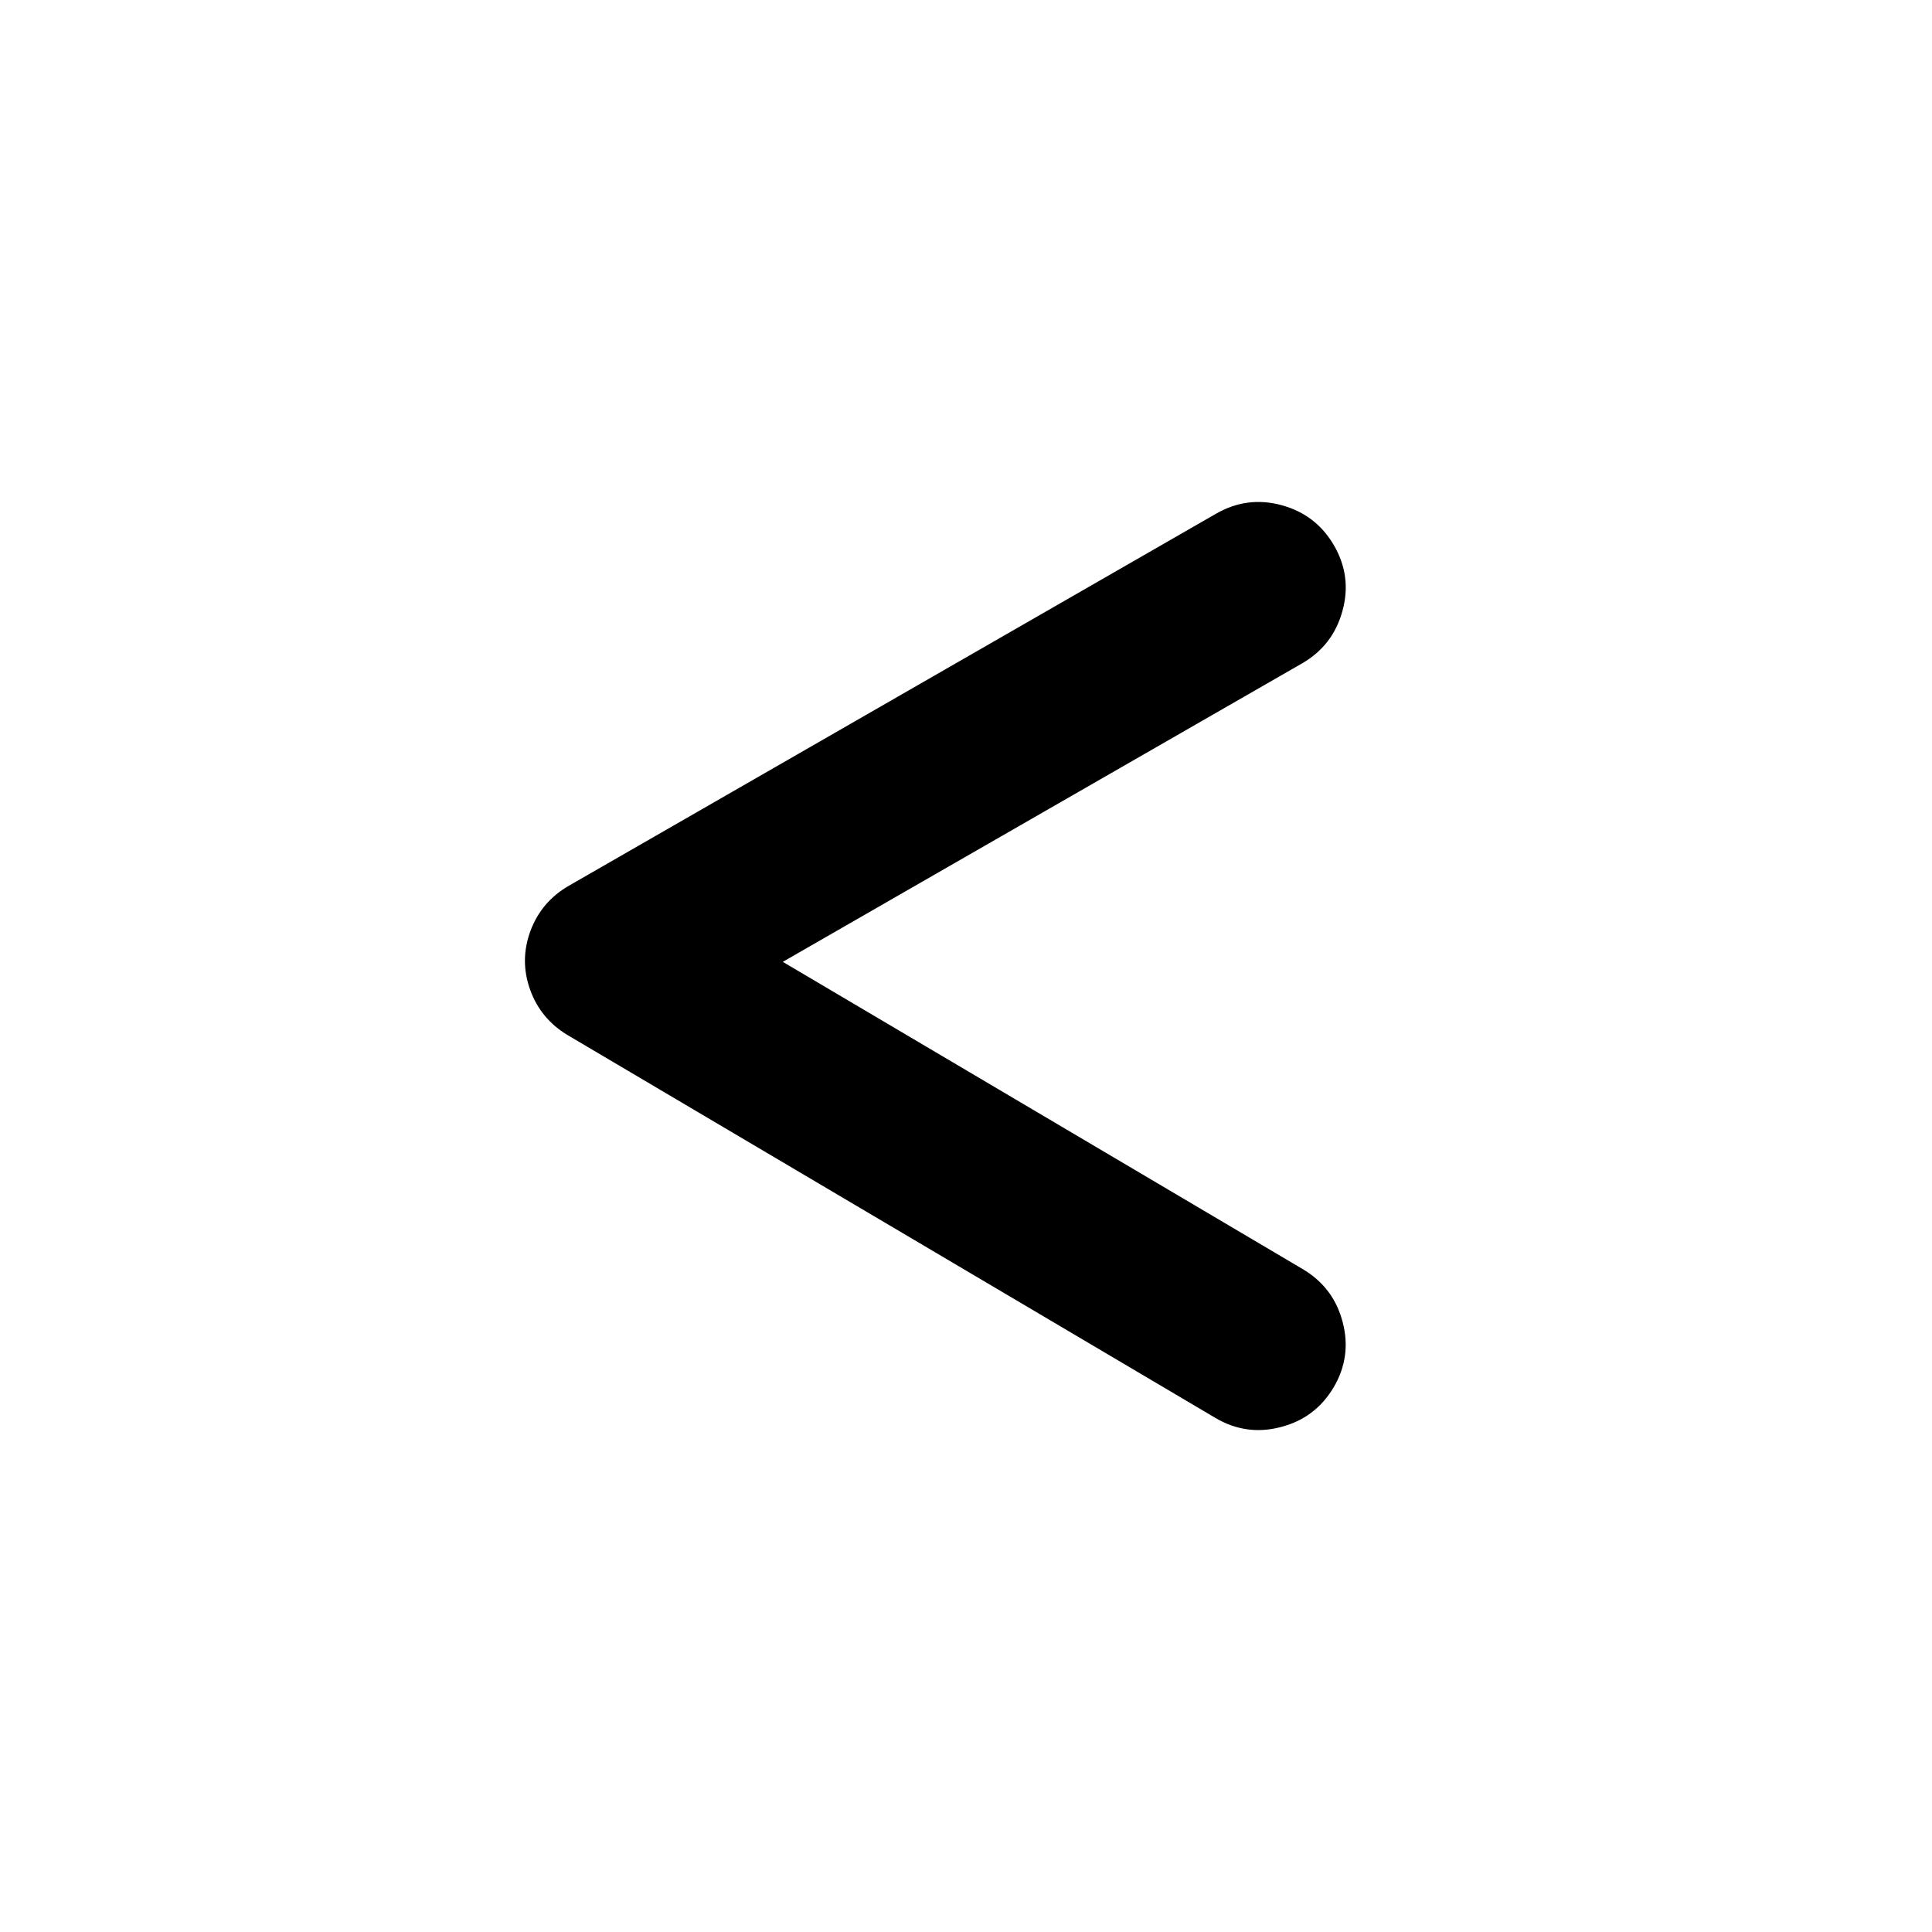 <?xml version="1.0" encoding="UTF-8"?>
<!-- The Best Svg Icon site in the world: iconSvg.co, Visit us! https://iconsvg.co -->
<svg fill="#000000" width="800px" height="800px" version="1.1" viewBox="144 144 512 512" xmlns="http://www.w3.org/2000/svg">
 <path d="m294.44 418.32c-4.773-2.856-8.09-6.856-9.949-12.023-1.859-5.184-1.836-10.367 0.066-15.547 1.93-5.188 5.301-9.176 10.094-11.961l171.67-98.684c5.496-3.141 11.281-3.875 17.348-2.215 6.09 1.656 10.719 5.227 13.887 10.707 3.144 5.469 3.887 11.23 2.215 17.273-1.652 6.098-5.195 10.727-10.641 13.895l-137.68 79.133 137.88 81.484c5.43 3.246 8.93 7.934 10.5 14.039 1.594 6.078 0.789 11.84-2.418 17.273-3.242 5.434-7.914 8.934-14.027 10.5-6.078 1.586-11.832 0.785-17.285-2.426z" fill-rule="evenodd"/>
</svg>